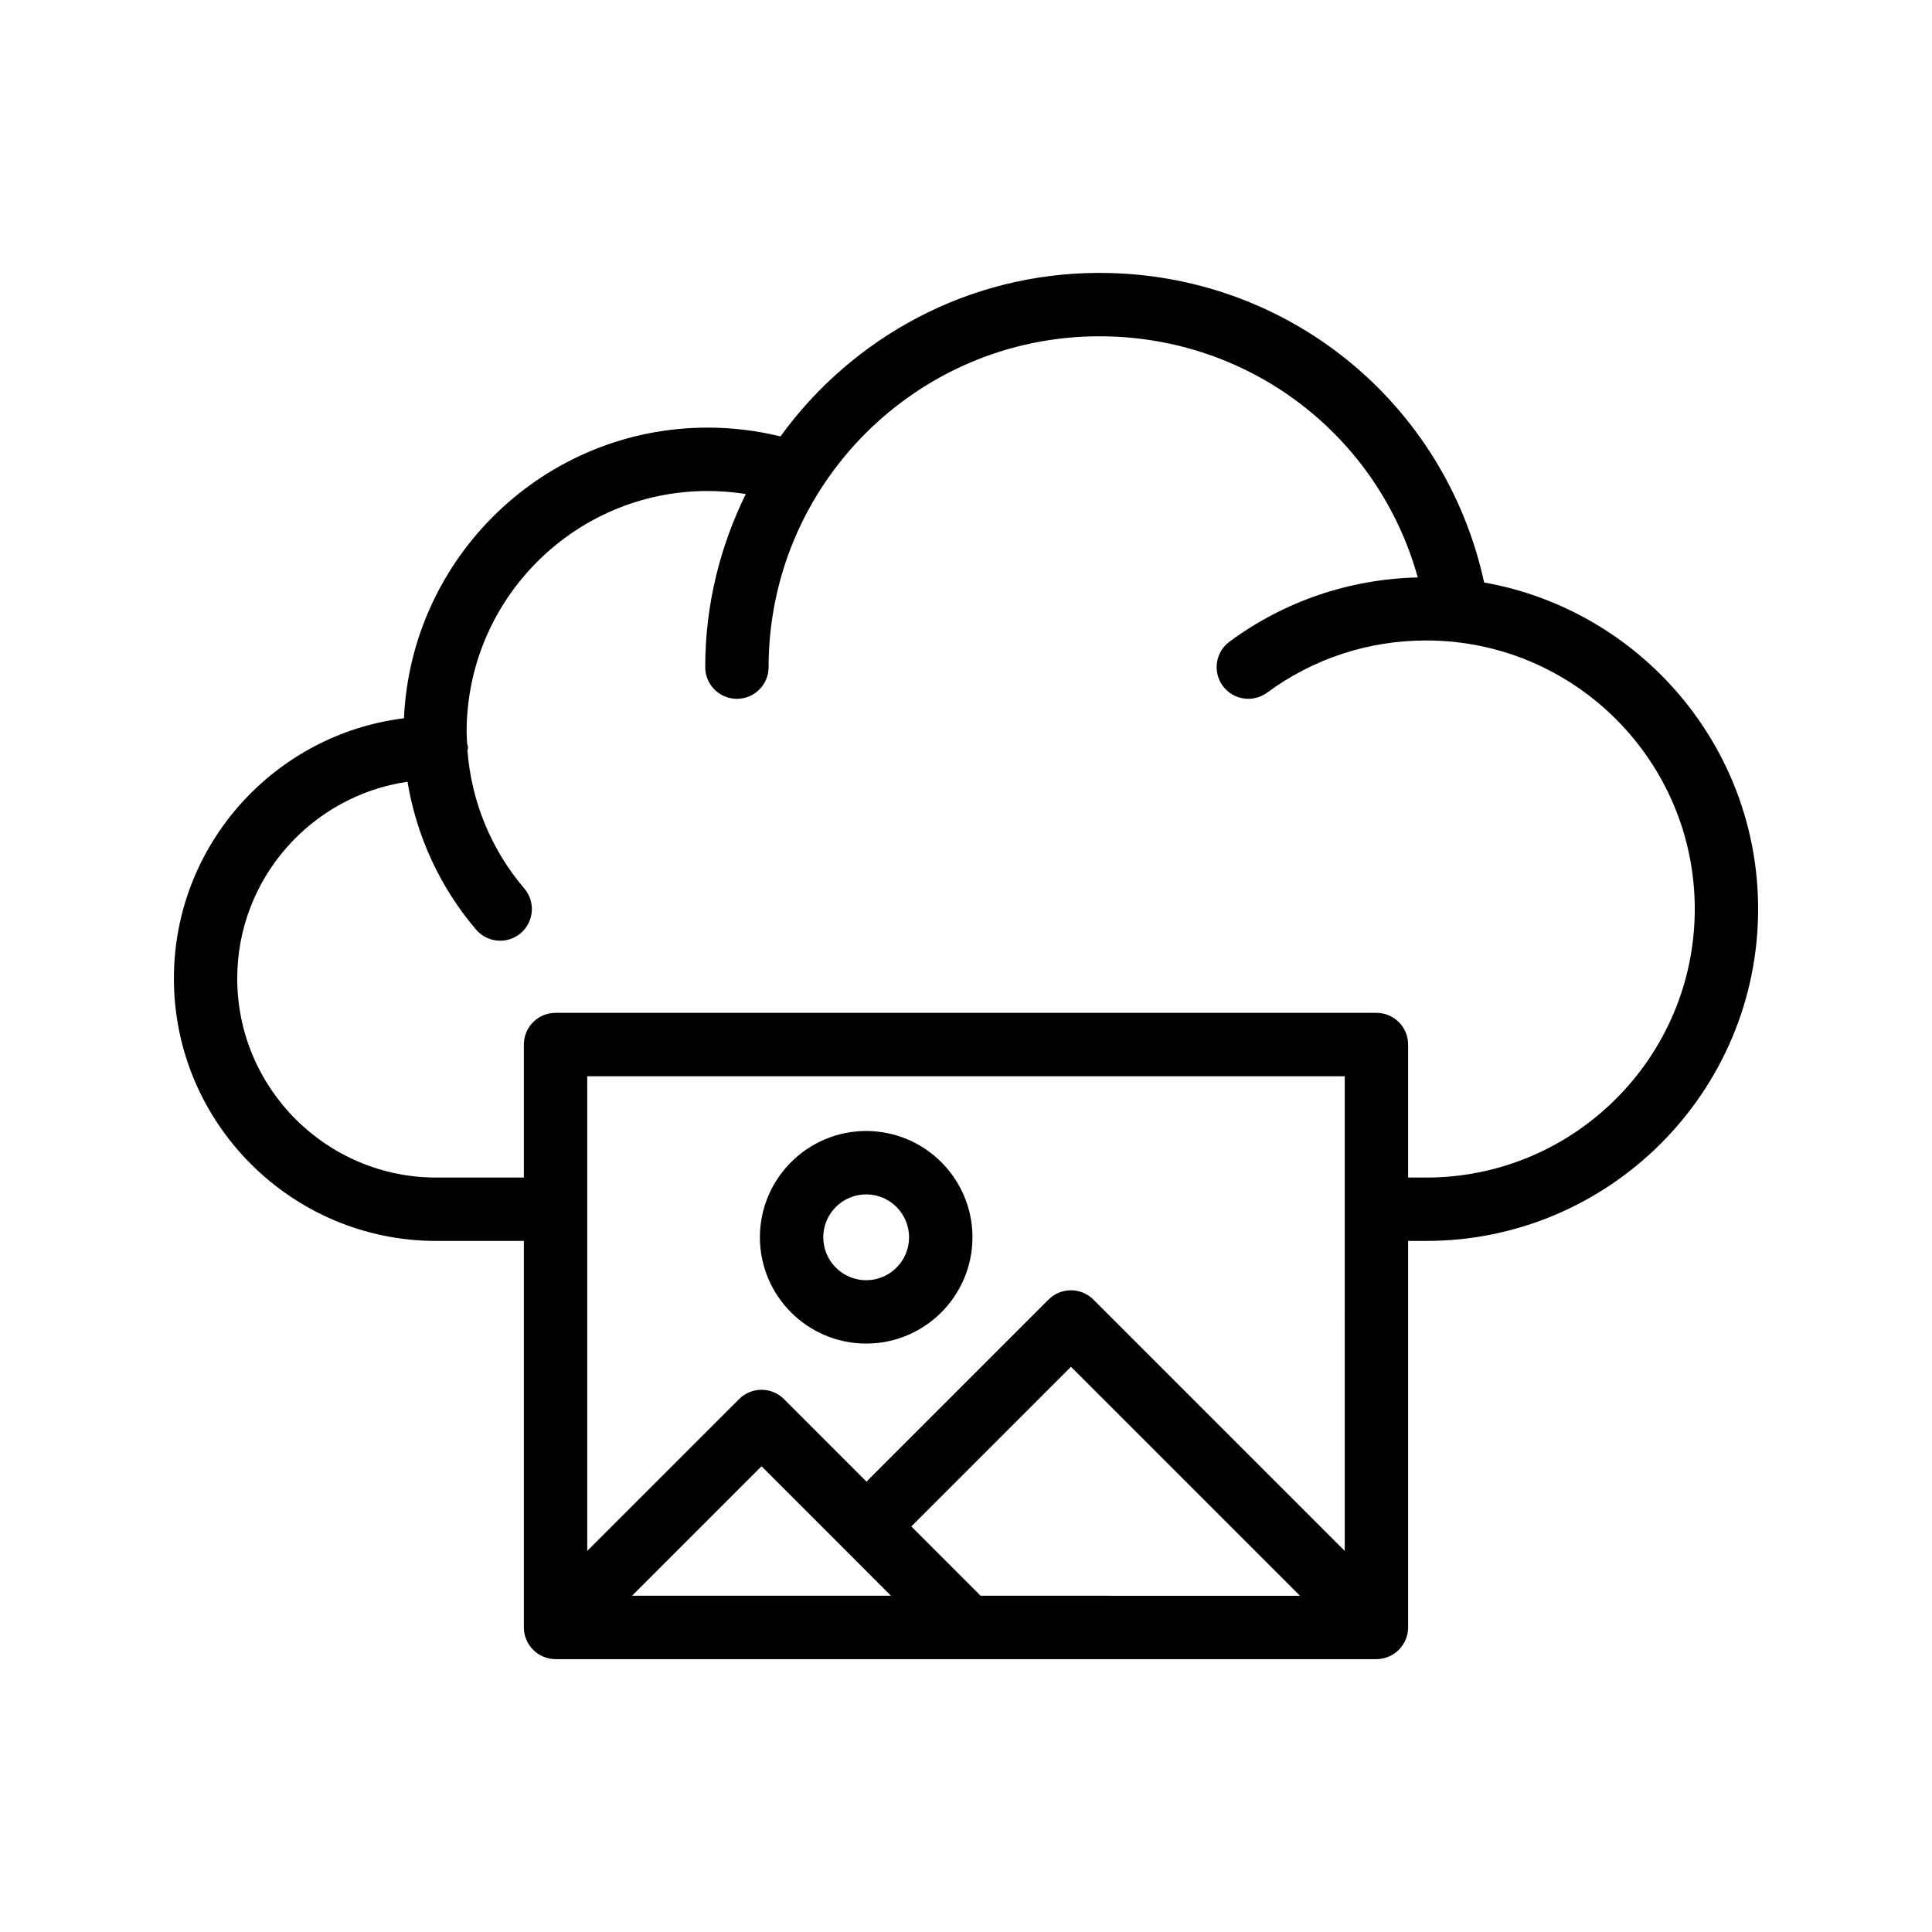 <?xml version="1.0" encoding="UTF-8"?>
<!-- Uploaded to: SVG Repo, www.svgrepo.com, Generator: SVG Repo Mixer Tools -->
<svg fill="#000000" width="800px" height="800px" version="1.1" viewBox="144 144 512 512" xmlns="http://www.w3.org/2000/svg">
 <g>
  <path d="m259.62 472.86h23.207v102.43c0 1.094 0.223 2.184 0.648 3.207 0.852 2.055 2.488 3.691 4.543 4.543 1.023 0.426 2.113 0.648 3.207 0.648h217.54c1.094 0 2.184-0.223 3.207-0.648 2.055-0.852 3.691-2.488 4.543-4.543 0.426-1.027 0.648-2.113 0.648-3.207v-102.43h4.789c48.504 0 87.969-39.457 87.969-87.961 0-43.254-31.414-79.234-72.609-86.535-10.418-47.852-52.359-82.043-101.95-82.043-34.766 0-65.531 17.137-84.531 43.332-6.285-1.543-12.754-2.332-19.297-2.332-43.246 0-78.555 34.242-80.48 77.027-34.305 4.246-60.969 33.523-60.969 68.965 0 38.348 31.199 69.547 69.543 69.547zm240.75 82.156-66.617-66.617c-3.281-3.281-8.594-3.281-11.875 0l-48.246 48.246-21.879-21.879c-1.574-1.574-3.707-2.461-5.938-2.461s-4.363 0.887-5.938 2.461l-40.254 40.25v-125.8h200.75zm-96.5 11.875-18.367-18.367 42.312-42.312 60.68 60.68zm-36.18-12.438c0.004 0.004 0.004 0.004 0.004 0.008 0.004 0.004 0.004 0.004 0.008 0.004l12.422 12.426h-68.625l34.316-34.312zm-115.7-203.28c2.387 14.398 8.613 27.98 18.176 39.184 1.664 1.945 4.019 2.945 6.387 2.945 1.934 0 3.871-0.66 5.453-2.012 3.527-3.008 3.945-8.312 0.934-11.836-8.797-10.297-14.035-23.133-15.066-36.578 0.023-0.246 0.145-0.457 0.145-0.711 0-0.395-0.172-0.734-0.223-1.113-0.047-1.02-0.137-2.031-0.137-3.055 0-35.219 28.652-63.875 63.871-63.875 3.406 0 6.785 0.27 10.113 0.801-6.816 13.871-10.754 29.402-10.754 45.875 0 4.637 3.754 8.398 8.398 8.398 4.641 0 8.398-3.758 8.398-8.398 0-48.344 39.328-87.676 87.676-87.676 39.898 0 73.91 26.359 84.363 63.902-18.09 0.449-35.297 6.266-49.883 17.012-3.738 2.75-4.535 8.008-1.789 11.738 2.746 3.738 8.004 4.527 11.742 1.785 12.285-9.043 26.863-13.824 42.156-13.824 39.246-0.008 71.176 31.918 71.176 71.164 0 39.242-31.93 71.168-71.176 71.168h-4.789v-35.25c0-4.637-3.754-8.398-8.398-8.398h-217.54c-4.641 0-8.398 3.758-8.398 8.398v35.25h-23.207c-29.086 0-52.75-23.664-52.75-52.754 0-26.492 19.648-48.422 45.117-52.141z"/>
  <path d="m373.55 500.06c15.531 0 28.16-12.637 28.16-28.168s-12.629-28.164-28.16-28.164-28.168 12.633-28.168 28.164 12.637 28.168 28.168 28.168zm0-39.535c6.266 0 11.363 5.102 11.363 11.371 0 6.273-5.102 11.375-11.363 11.375-6.273 0-11.375-5.102-11.375-11.375 0-6.269 5.102-11.371 11.375-11.371z"/>
 </g>
</svg>